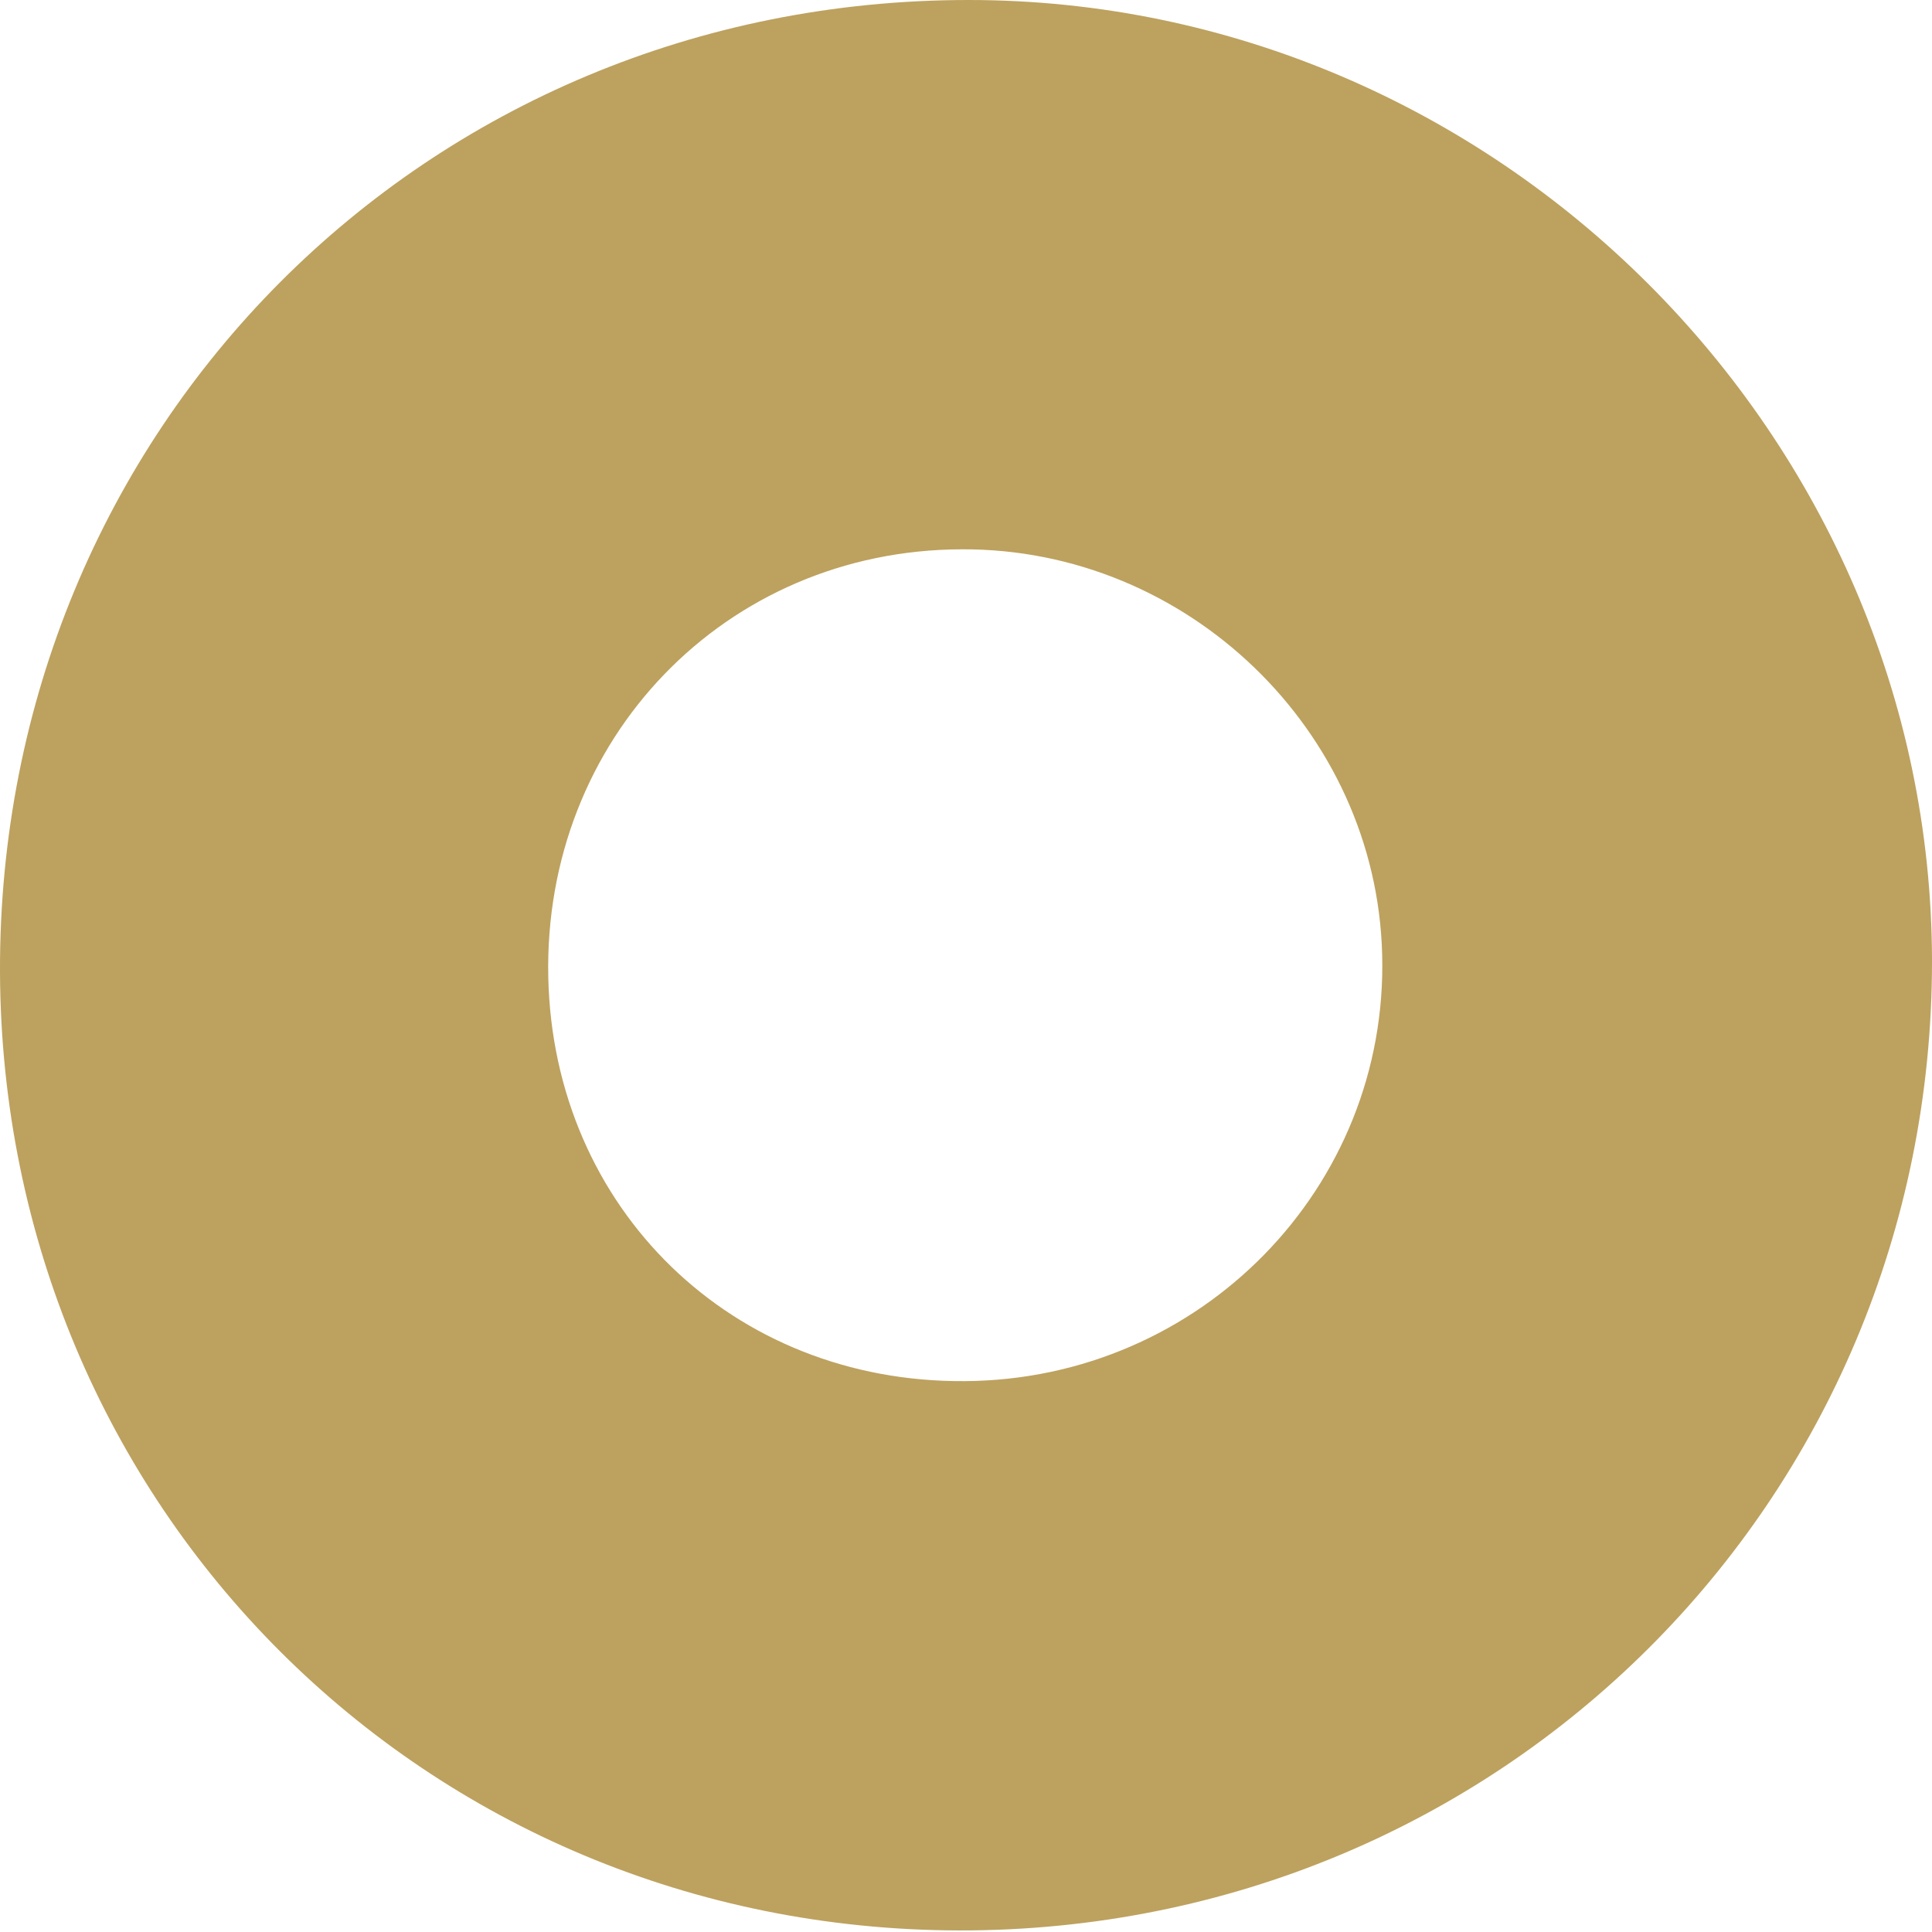<?xml version="1.0" encoding="UTF-8"?> <svg xmlns="http://www.w3.org/2000/svg" width="47" height="47" viewBox="0 0 47 47" fill="none"> <path d="M23.334 46.962C10.341 46.936 0.051 36.659 0 23.64C-0.038 10.43 10.354 0 23.564 0C36.379 0 46.987 10.583 47 23.385C47 36.506 36.493 46.987 23.322 46.962H23.334ZM23.475 33.599C29.2 33.56 33.777 28.894 33.624 23.219C33.484 17.775 28.881 13.338 23.398 13.363C17.647 13.376 13.21 17.979 13.338 23.78C13.465 29.416 17.826 33.637 23.462 33.599H23.475Z" fill="#BDA15E"></path> </svg> 